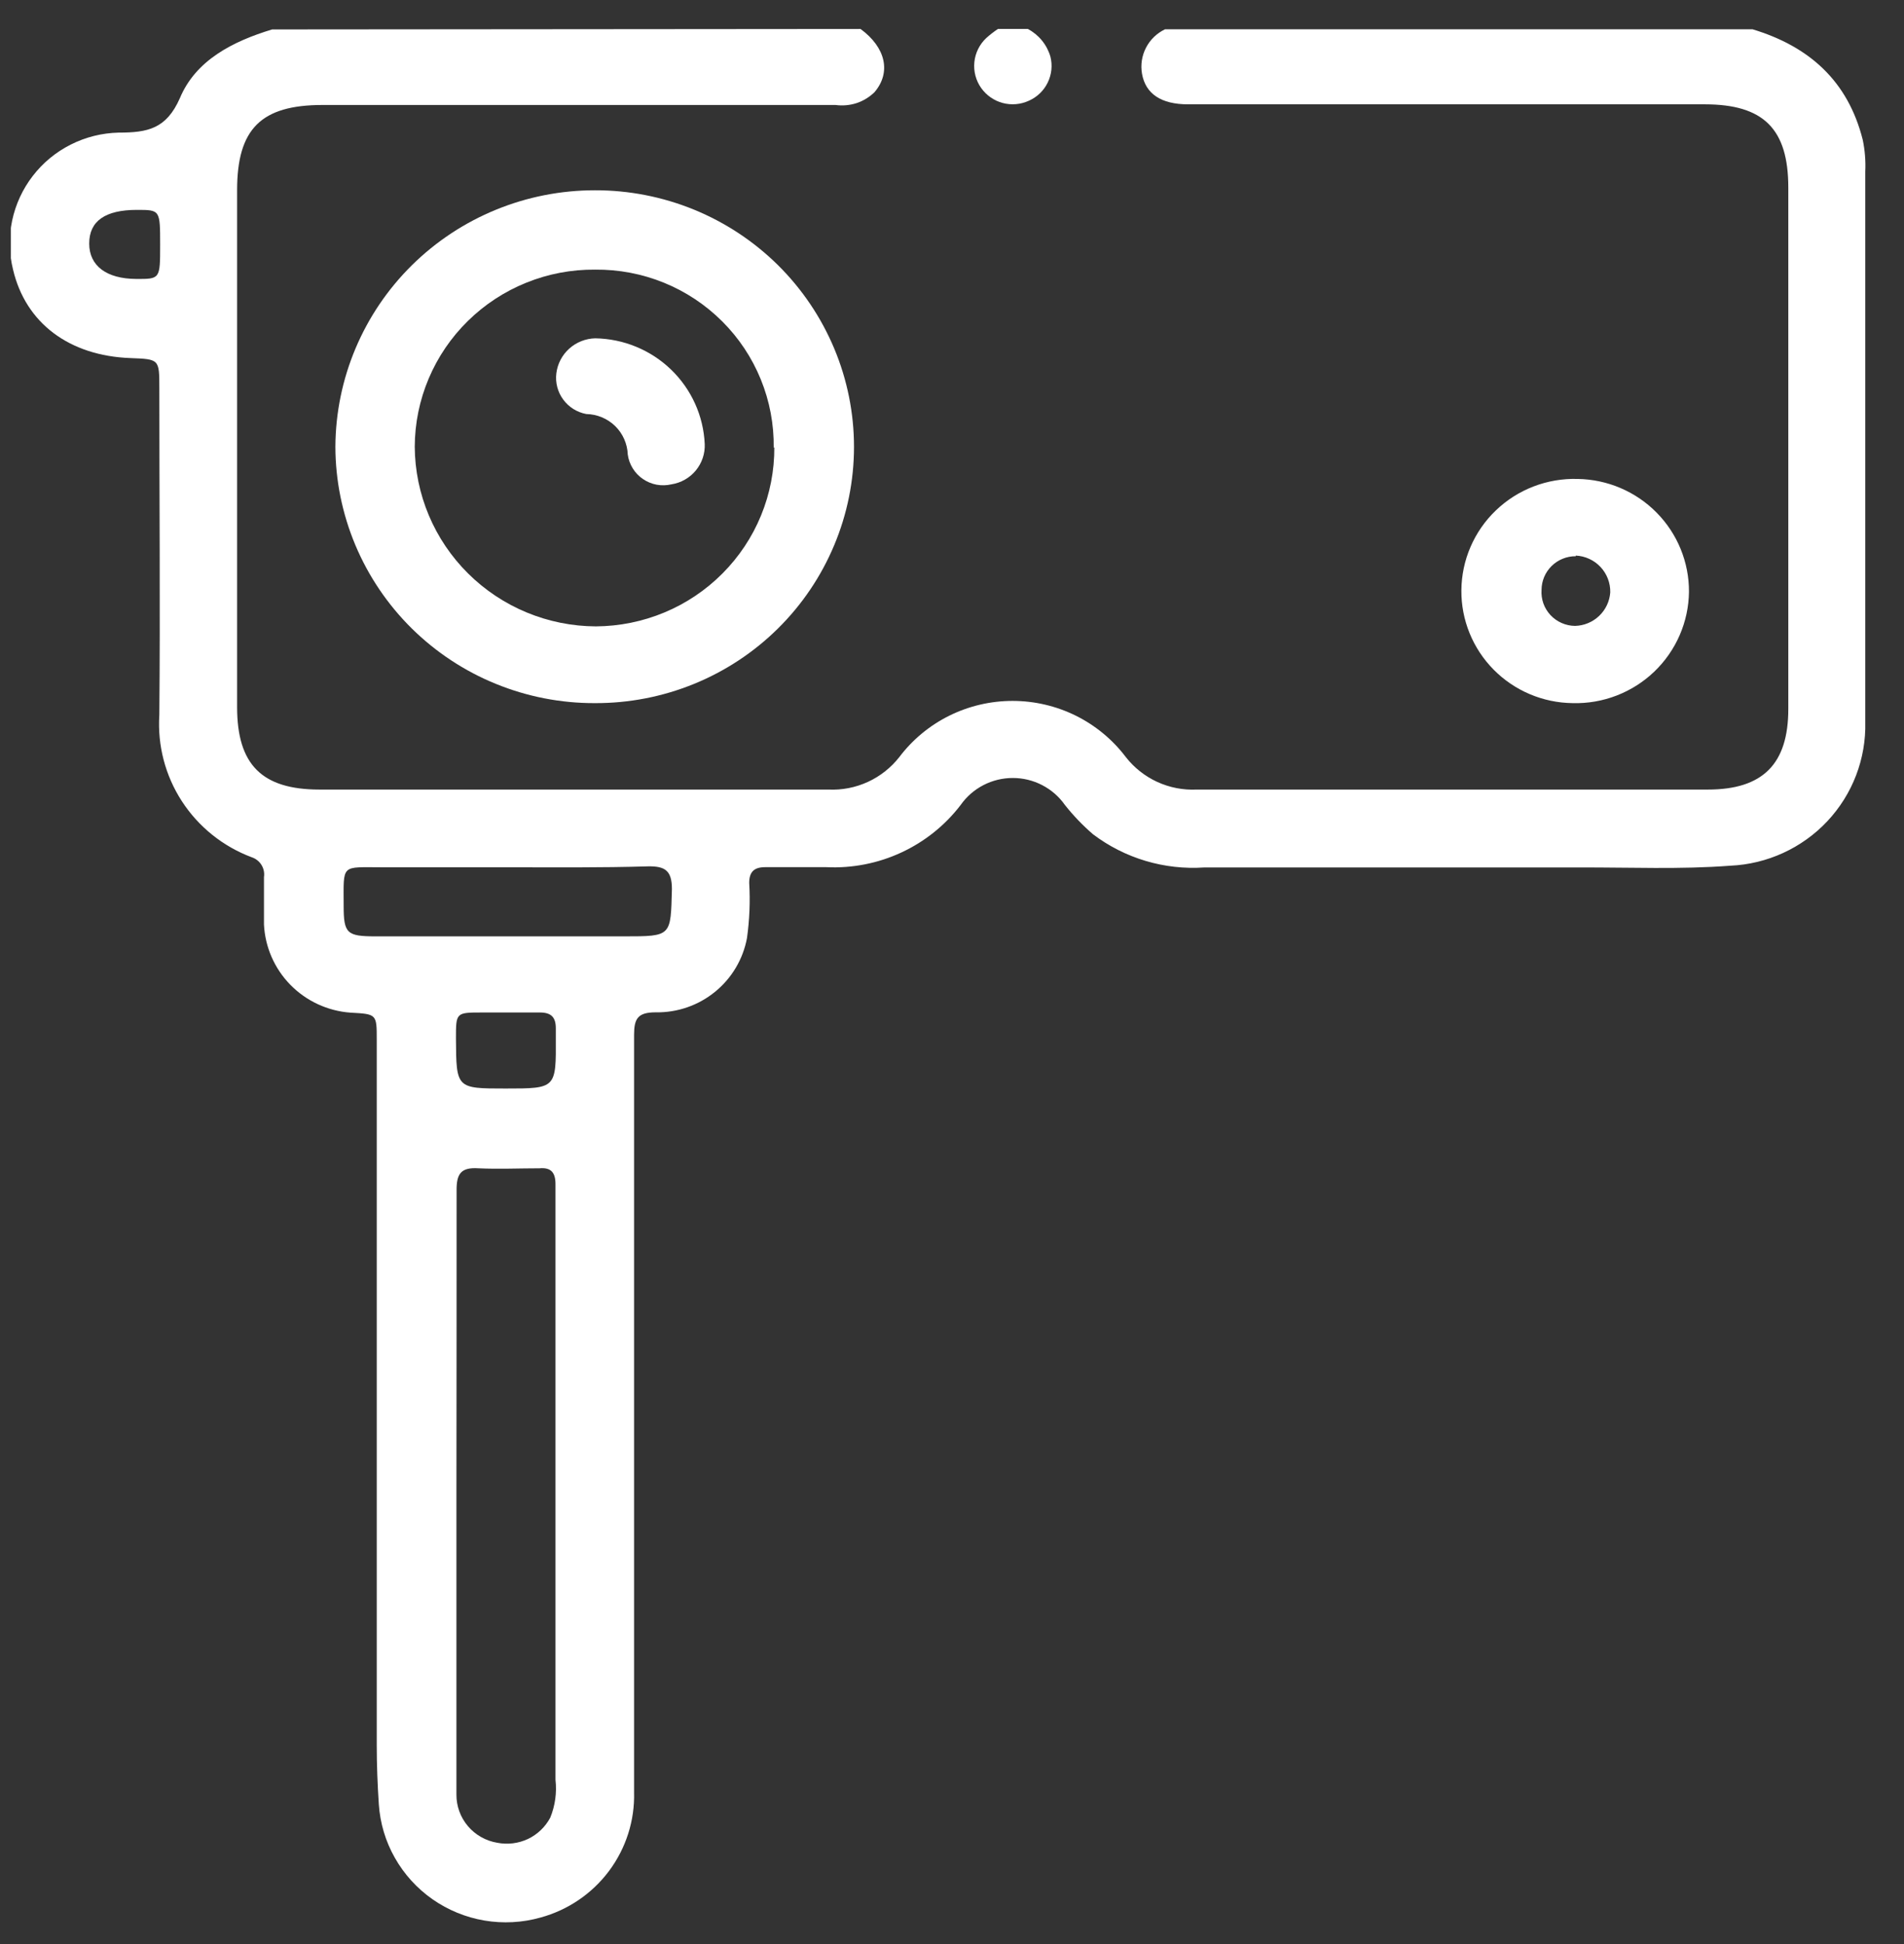 <?xml version="1.0" encoding="UTF-8"?> <svg xmlns="http://www.w3.org/2000/svg" width="47" height="48" viewBox="0 0 47 48" fill="none"><rect x="0" y="0" width="47" height="48" fill="#333333" stroke="none"/><g clip-path="url(#clip0_738_779)"><path d="M21.242 0.715C21.866 1.172 22.003 1.788 21.587 2.276C21.462 2.398 21.31 2.491 21.144 2.546C20.977 2.6 20.799 2.616 20.625 2.592C16.401 2.592 12.18 2.592 7.961 2.592C6.446 2.592 5.853 3.181 5.853 4.694V17.458C5.853 18.878 6.465 19.494 7.887 19.494C12.075 19.494 16.268 19.494 20.449 19.494C20.784 19.51 21.118 19.445 21.423 19.305C21.728 19.165 21.994 18.954 22.2 18.691C22.526 18.26 22.948 17.911 23.433 17.67C23.918 17.43 24.453 17.305 24.995 17.305C25.537 17.305 26.072 17.43 26.557 17.67C27.042 17.911 27.464 18.26 27.79 18.691C27.995 18.954 28.262 19.165 28.566 19.305C28.871 19.445 29.205 19.51 29.541 19.494C33.745 19.494 37.95 19.494 42.158 19.494C43.516 19.494 44.144 18.862 44.144 17.505C44.144 13.216 44.144 8.925 44.144 4.632C44.144 3.185 43.536 2.576 42.083 2.576H29.329C28.665 2.576 28.277 2.319 28.19 1.819C28.152 1.6 28.187 1.374 28.29 1.176C28.392 0.978 28.558 0.819 28.759 0.723H43.261C44.666 1.148 45.617 2.003 45.982 3.454C46.035 3.71 46.056 3.972 46.044 4.234C46.044 8.767 46.044 13.297 46.044 17.825C46.067 18.732 45.73 19.612 45.107 20.276C44.484 20.939 43.624 21.334 42.712 21.374C41.475 21.468 40.234 21.413 38.998 21.417C35.908 21.417 32.819 21.417 29.729 21.417C28.744 21.484 27.767 21.193 26.981 20.598C26.727 20.379 26.494 20.136 26.286 19.873C26.142 19.667 25.949 19.5 25.725 19.384C25.502 19.268 25.253 19.208 25.001 19.208C24.748 19.208 24.5 19.268 24.276 19.384C24.052 19.5 23.86 19.667 23.715 19.873C23.33 20.377 22.827 20.78 22.249 21.048C21.672 21.316 21.038 21.44 20.402 21.41C19.895 21.41 19.393 21.41 18.886 21.41C18.616 21.41 18.494 21.526 18.494 21.8C18.521 22.254 18.502 22.71 18.439 23.161C18.342 23.682 18.063 24.152 17.65 24.488C17.238 24.824 16.719 25.003 16.186 24.994C15.742 24.994 15.652 25.15 15.652 25.552C15.652 31.794 15.652 38.026 15.652 44.249C15.671 44.947 15.453 45.631 15.035 46.192C14.616 46.753 14.021 47.158 13.343 47.343C12.893 47.47 12.419 47.495 11.958 47.417C11.496 47.339 11.058 47.159 10.675 46.891C10.292 46.623 9.975 46.273 9.746 45.867C9.516 45.462 9.382 45.01 9.351 44.545C9.319 44.062 9.3 43.574 9.3 43.09C9.3 37.281 9.3 31.475 9.3 25.673C9.3 25.037 9.3 25.037 8.652 25.002C8.09 24.961 7.563 24.717 7.169 24.316C6.776 23.915 6.544 23.385 6.516 22.826C6.516 22.435 6.516 22.045 6.516 21.655C6.532 21.551 6.51 21.444 6.454 21.354C6.398 21.264 6.311 21.197 6.21 21.164C5.502 20.898 4.899 20.413 4.489 19.781C4.079 19.149 3.885 18.403 3.933 17.653C3.957 14.965 3.933 12.274 3.933 9.582C3.933 8.868 3.933 8.868 3.223 8.841C1.707 8.786 0.632 7.975 0.322 6.656C0.223 6.259 0.216 5.845 0.3 5.445C0.385 5.045 0.558 4.669 0.809 4.344C1.059 4.019 1.379 3.755 1.746 3.57C2.113 3.384 2.517 3.284 2.928 3.274C3.647 3.274 4.106 3.181 4.44 2.424C4.832 1.484 5.751 1.02 6.717 0.727L21.242 0.715ZM11.267 36.744V42.576C11.267 43.153 11.267 43.746 11.267 44.308C11.265 44.593 11.366 44.869 11.551 45.087C11.736 45.305 11.993 45.45 12.275 45.497C12.531 45.547 12.797 45.514 13.033 45.403C13.268 45.291 13.461 45.106 13.583 44.877C13.704 44.581 13.748 44.259 13.712 43.941C13.712 39.127 13.712 34.316 13.712 29.508C13.712 29.414 13.712 29.324 13.712 29.235C13.712 28.942 13.595 28.821 13.32 28.845C12.817 28.845 12.311 28.868 11.808 28.845C11.377 28.817 11.267 28.981 11.271 29.395C11.274 31.825 11.267 34.286 11.267 36.744V36.744ZM12.57 21.413H9.453C8.401 21.413 8.483 21.316 8.483 22.365C8.483 23.044 8.562 23.118 9.268 23.118H15.408C16.586 23.118 16.555 23.118 16.586 21.948C16.586 21.491 16.413 21.382 15.993 21.39C14.831 21.425 13.7 21.413 12.57 21.413V21.413ZM12.48 26.875C13.728 26.875 13.728 26.875 13.72 25.615C13.72 25.537 13.72 25.462 13.72 25.388C13.72 25.123 13.614 24.998 13.328 24.998C12.853 24.998 12.382 24.998 11.906 24.998C11.255 24.998 11.255 24.998 11.255 25.638C11.263 26.875 11.263 26.875 12.48 26.875V26.875ZM3.953 6.048C3.953 5.182 3.953 5.182 3.38 5.182C2.595 5.182 2.202 5.459 2.202 6.013C2.202 6.567 2.634 6.883 3.36 6.887C3.953 6.89 3.953 6.89 3.953 6.048Z" fill="white"></path><path d="M25.372 0.715C25.506 0.786 25.624 0.883 25.72 1C25.816 1.118 25.887 1.253 25.929 1.398C25.984 1.612 25.96 1.839 25.863 2.038C25.767 2.237 25.602 2.396 25.399 2.486C25.197 2.58 24.968 2.6 24.753 2.543C24.538 2.486 24.35 2.355 24.221 2.174C24.089 1.988 24.029 1.76 24.052 1.533C24.075 1.306 24.18 1.094 24.347 0.938C24.437 0.857 24.533 0.783 24.634 0.715H25.372Z" fill="white"></path><path d="M14.686 17.36C13.847 17.363 13.016 17.201 12.239 16.884C11.463 16.568 10.758 16.102 10.162 15.514C9.568 14.926 9.095 14.227 8.772 13.458C8.449 12.688 8.281 11.863 8.279 11.029C8.288 9.347 8.966 7.736 10.167 6.549C11.368 5.363 12.993 4.697 14.686 4.698C15.525 4.696 16.356 4.859 17.132 5.176C17.908 5.494 18.613 5.961 19.207 6.549C19.801 7.138 20.272 7.838 20.594 8.608C20.916 9.378 21.081 10.203 21.081 11.037C21.08 11.87 20.914 12.694 20.591 13.463C20.269 14.232 19.798 14.93 19.204 15.517C18.61 16.105 17.905 16.57 17.13 16.886C16.355 17.202 15.524 17.363 14.686 17.36ZM19.099 11.057C19.107 10.478 18.999 9.904 18.78 9.367C18.562 8.831 18.238 8.344 17.827 7.934C17.416 7.524 16.927 7.199 16.389 6.98C15.85 6.761 15.272 6.651 14.69 6.657C14.108 6.652 13.531 6.761 12.993 6.979C12.454 7.196 11.963 7.518 11.55 7.924C11.136 8.33 10.807 8.814 10.582 9.347C10.357 9.88 10.24 10.451 10.238 11.029C10.245 12.205 10.719 13.33 11.556 14.16C12.393 14.991 13.527 15.46 14.71 15.465C15.291 15.461 15.866 15.345 16.402 15.121C16.939 14.897 17.425 14.57 17.834 14.159C18.243 13.748 18.567 13.262 18.786 12.727C19.006 12.192 19.117 11.619 19.114 11.041L19.099 11.057Z" fill="white"></path><path d="M38.822 17.36C38.087 17.352 37.384 17.054 36.869 16.532C36.354 16.01 36.068 15.306 36.074 14.575C36.077 14.206 36.153 13.841 36.3 13.502C36.446 13.163 36.659 12.856 36.927 12.6C37.194 12.344 37.51 12.143 37.857 12.01C38.203 11.877 38.573 11.814 38.944 11.825C39.679 11.836 40.38 12.135 40.894 12.657C41.408 13.178 41.695 13.88 41.692 14.61C41.688 14.979 41.61 15.343 41.463 15.681C41.316 16.02 41.103 16.326 40.836 16.582C40.569 16.838 40.254 17.038 39.908 17.172C39.562 17.306 39.193 17.37 38.822 17.36ZM38.897 13.733C38.787 13.732 38.677 13.753 38.575 13.795C38.473 13.836 38.38 13.897 38.302 13.974C38.223 14.052 38.161 14.143 38.118 14.244C38.076 14.345 38.053 14.454 38.053 14.563C38.045 14.677 38.06 14.79 38.098 14.898C38.136 15.005 38.196 15.103 38.273 15.186C38.351 15.27 38.445 15.336 38.55 15.382C38.654 15.428 38.767 15.452 38.881 15.453C39.103 15.447 39.315 15.359 39.475 15.206C39.636 15.053 39.733 14.846 39.749 14.626C39.754 14.394 39.668 14.169 39.509 13.999C39.35 13.829 39.13 13.728 38.897 13.717V13.733Z" fill="white"></path><path d="M17.396 10.963C17.406 11.2 17.327 11.432 17.176 11.616C17.025 11.799 16.811 11.921 16.575 11.958C16.455 11.986 16.331 11.989 16.209 11.967C16.088 11.944 15.973 11.897 15.871 11.827C15.769 11.758 15.683 11.668 15.619 11.563C15.554 11.459 15.512 11.342 15.496 11.22C15.486 10.956 15.374 10.704 15.184 10.518C14.993 10.333 14.738 10.227 14.471 10.222C14.243 10.179 14.04 10.052 13.903 9.865C13.766 9.679 13.705 9.448 13.733 9.219C13.762 8.984 13.874 8.767 14.051 8.608C14.228 8.449 14.457 8.358 14.695 8.353C15.395 8.365 16.064 8.641 16.566 9.126C17.068 9.611 17.365 10.268 17.396 10.963Z" fill="white"></path></g><defs><clipPath id="clip0_738_779"><rect width="45.789" height="46.748" fill="white" transform="translate(0.268 0.715)"></rect></clipPath></defs></svg> 